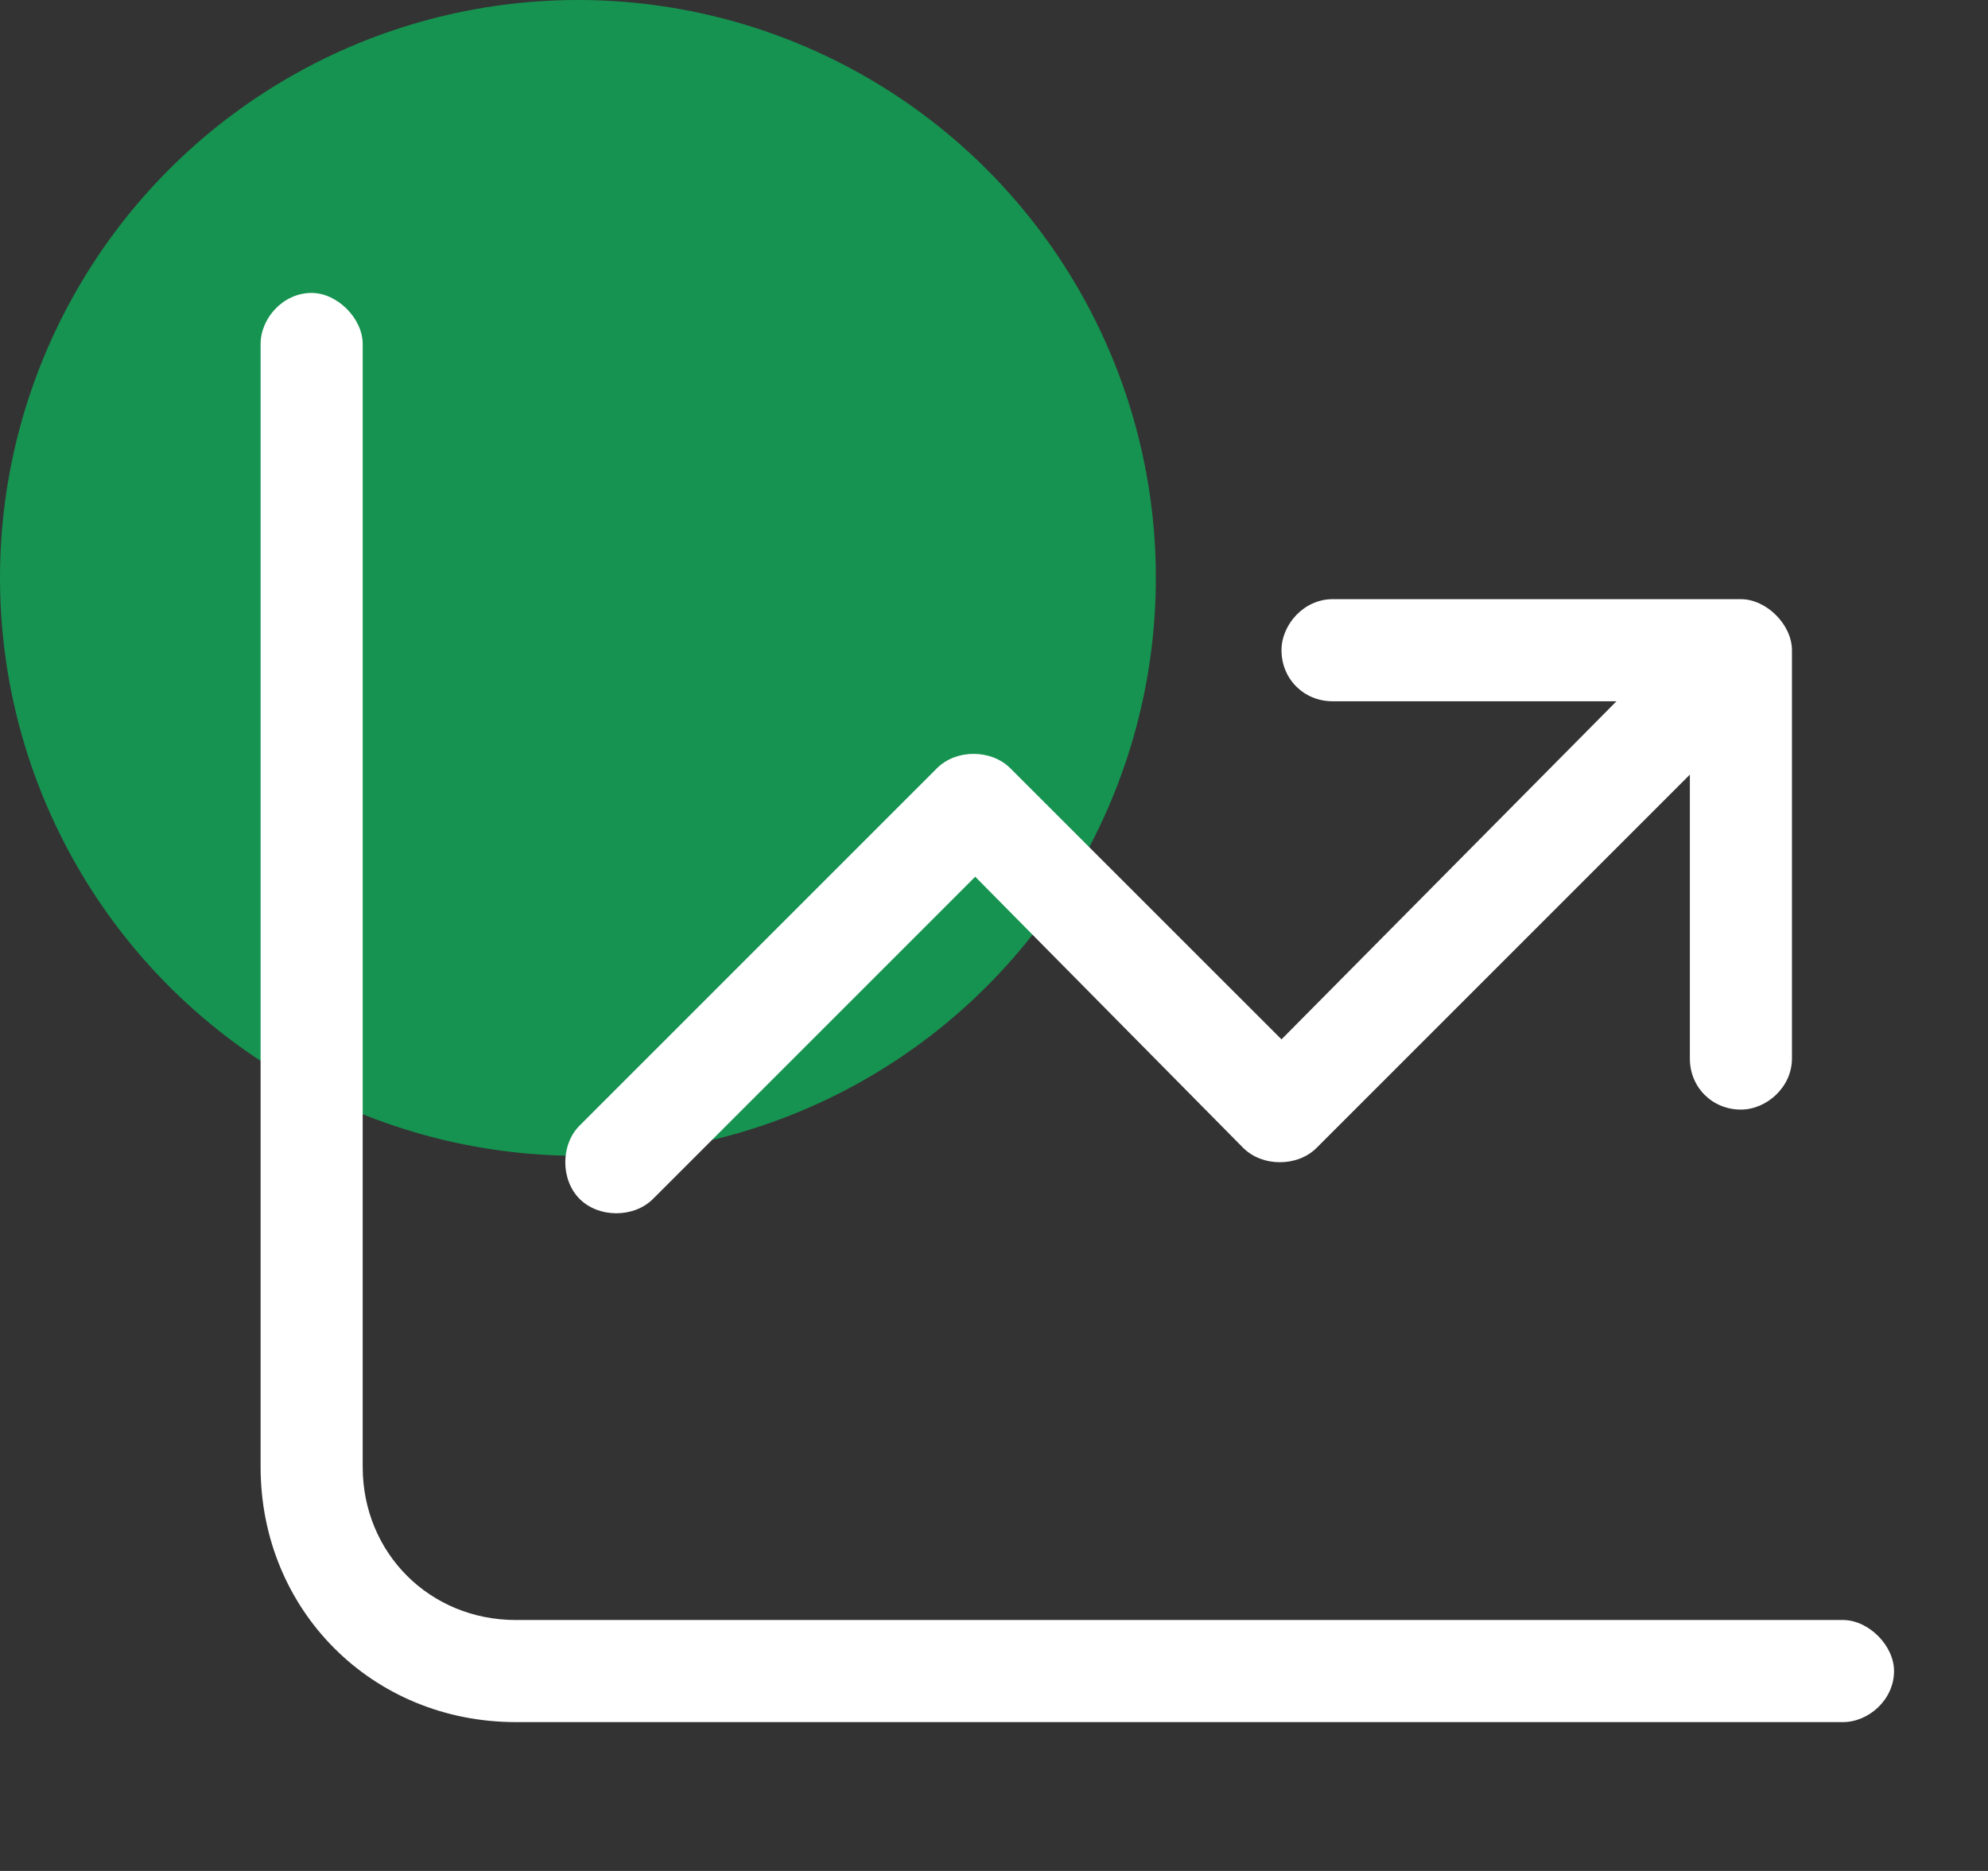 <svg width="34" height="32" viewBox="0 0 34 32" fill="none" xmlns="http://www.w3.org/2000/svg">
<rect x="0" y="0" width="34" height="32" fill="#333333" stroke="none"/>
<g clip-path="url(#clip0_3_844)">
<circle cx="9.884" cy="9.884" r="9.884" fill="#169350"/>
<path d="M31.52 27.708C31.957 27.708 32.393 28.144 32.393 28.581C32.393 29.072 31.957 29.454 31.52 29.454H8.822C6.367 29.454 4.457 27.544 4.457 25.089V5.883C4.457 5.446 4.839 5.01 5.33 5.01C5.767 5.01 6.203 5.446 6.203 5.883V25.089C6.203 26.562 7.349 27.708 8.822 27.708H31.52ZM11.168 20.506C10.841 20.833 10.241 20.833 9.913 20.506C9.586 20.178 9.586 19.578 9.913 19.251L16.024 13.14C16.352 12.812 16.952 12.812 17.279 13.14L21.917 17.777L27.646 11.994H22.79C22.299 11.994 21.917 11.612 21.917 11.121C21.917 10.684 22.299 10.248 22.79 10.248H29.774C30.211 10.248 30.647 10.684 30.647 11.121V18.105C30.647 18.596 30.211 18.978 29.774 18.978C29.283 18.978 28.901 18.596 28.901 18.105V13.249L22.517 19.633C22.19 19.96 21.59 19.96 21.262 19.633L16.679 14.995L11.168 20.506Z" fill="white"/>
</g>
<defs>
<clipPath id="clip0_3_844">
<rect width="34" height="31.213" fill="white"/>
</clipPath>
</defs>
</svg>
